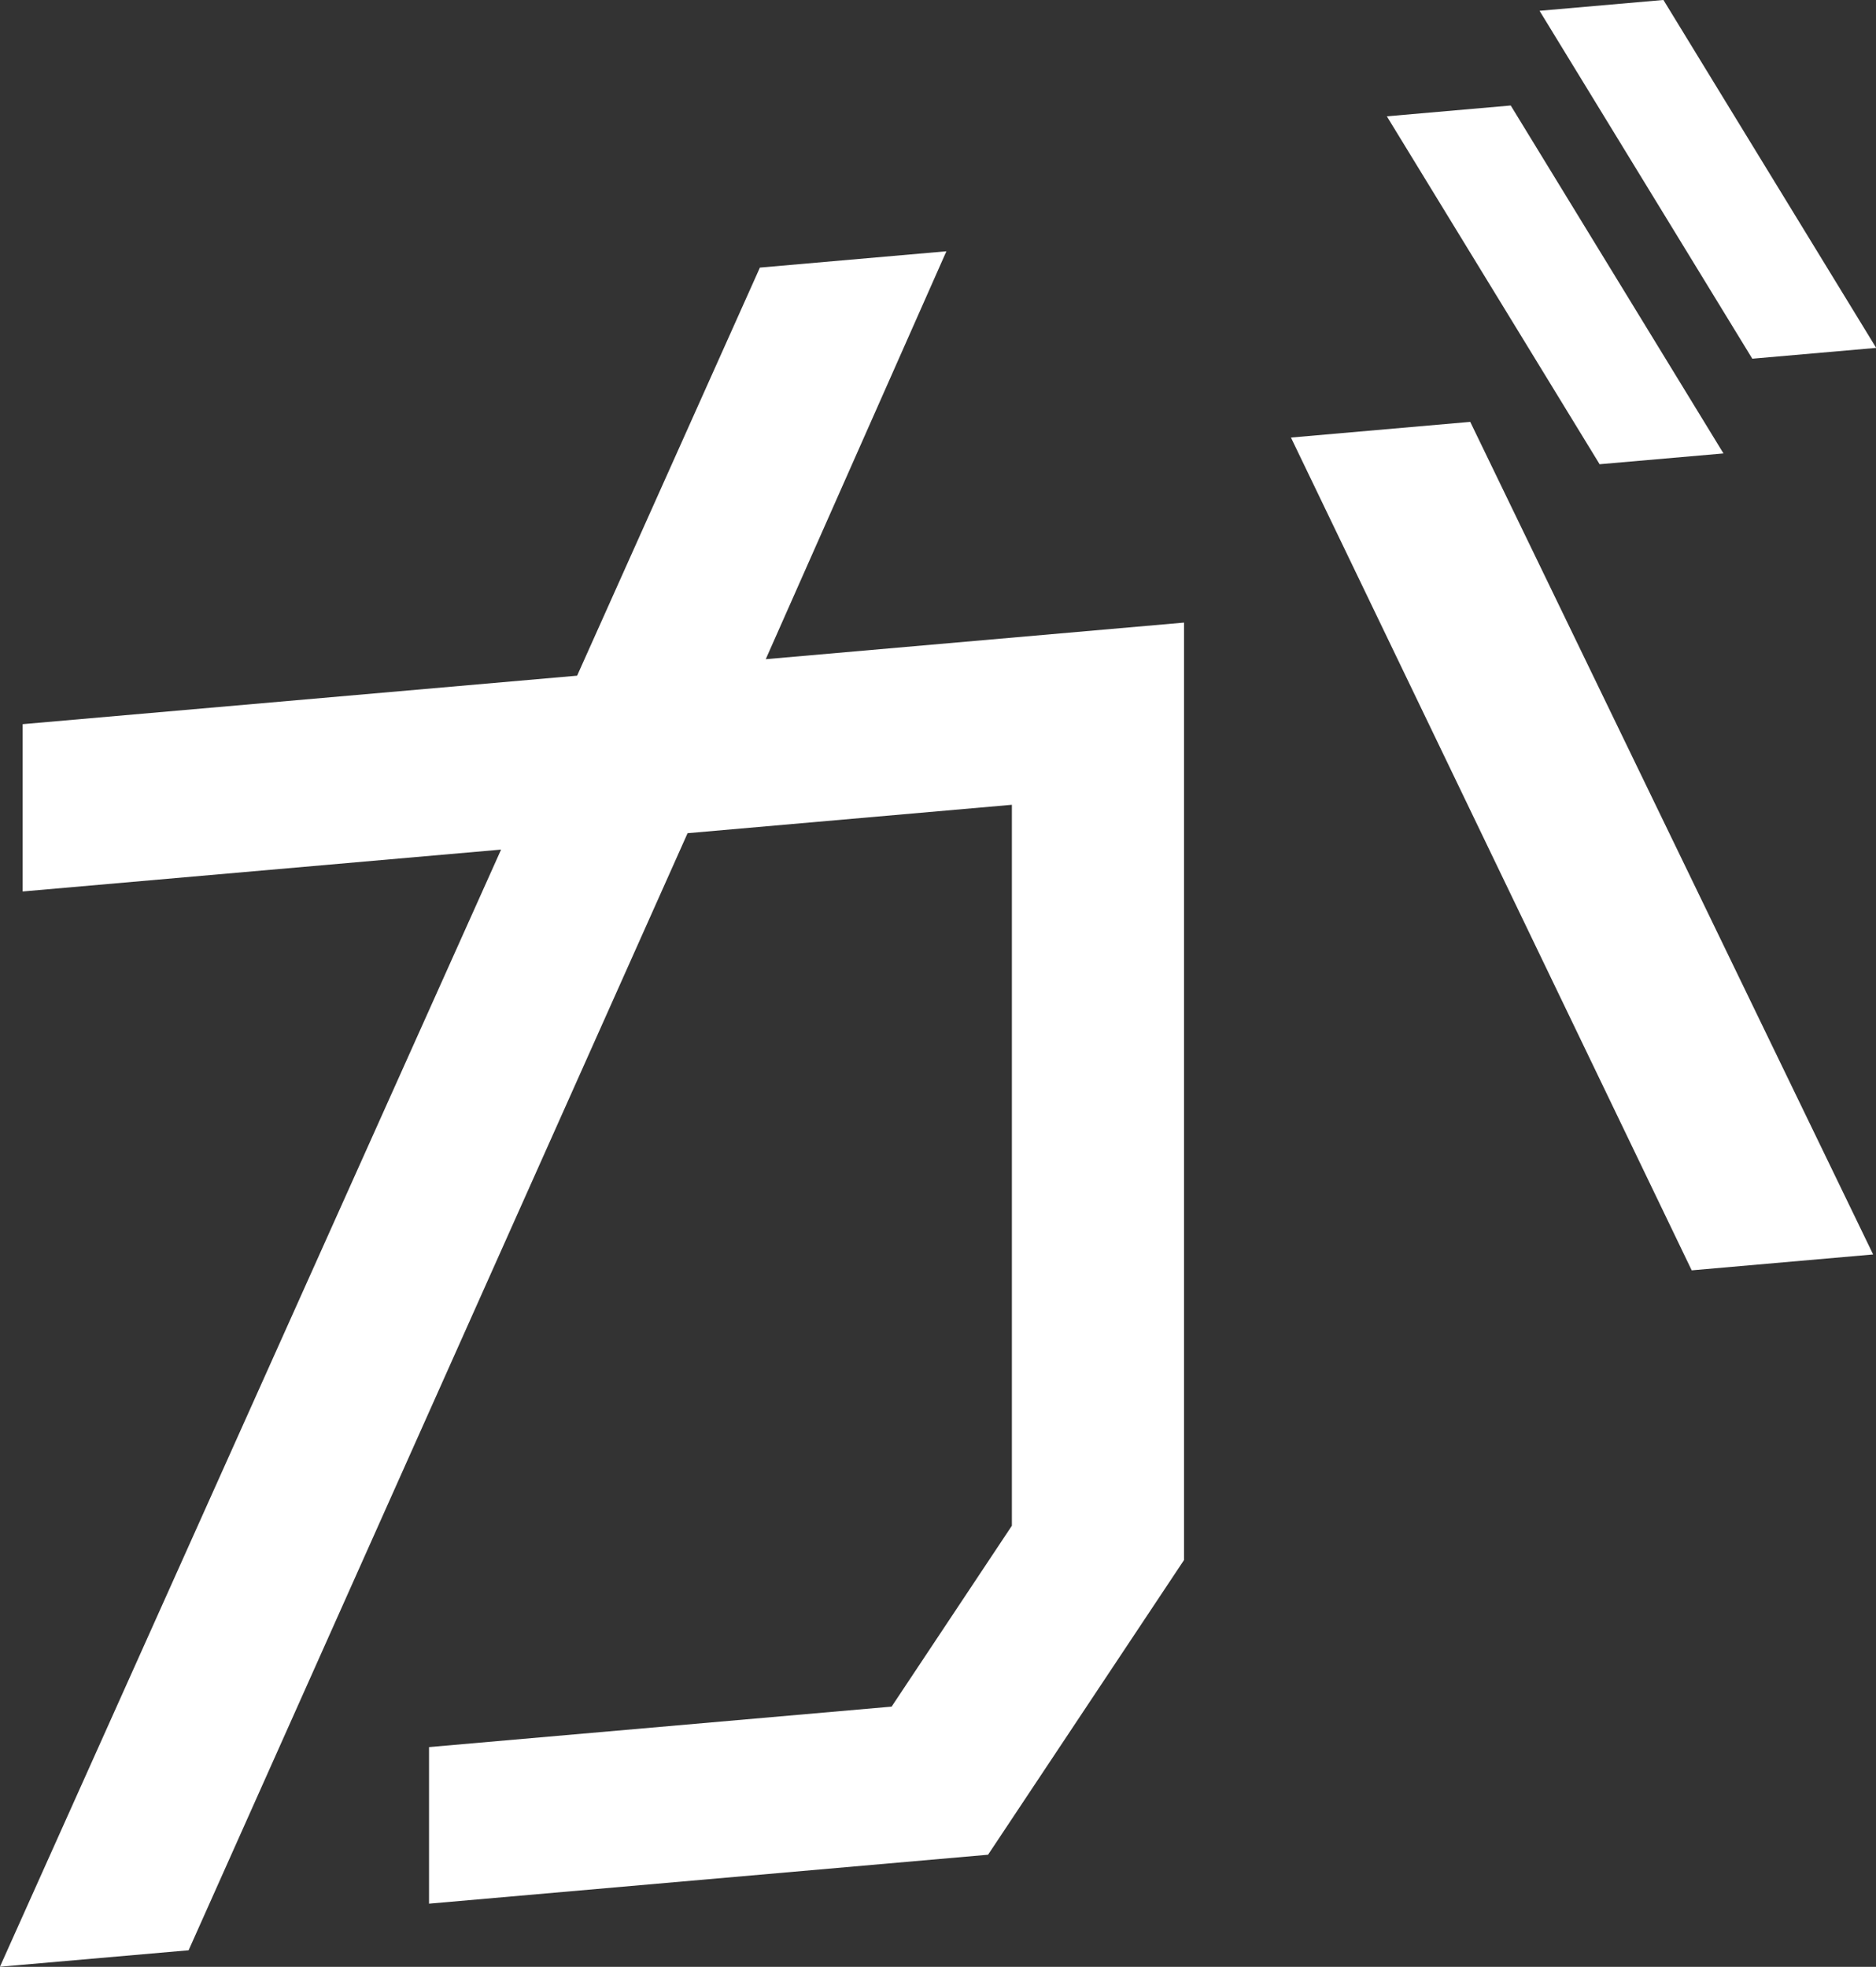 <svg xmlns="http://www.w3.org/2000/svg" width="62.227" height="65.234" viewBox="0 0 62.227 65.234"><rect x="0" y="0" width="62.227" height="65.234" fill="#333333" stroke="none"/><g id="txt_release_03"><path id="Path_198097" data-name="Path 198097" d="M1571.633 5679.614l-15.87 1.389v-5.549l18.392-1.608 6.063-13.535 6.186-.541-5.992 13.529 13.874-1.214v31.092l-6.5 9.774-18.543 1.623v-5.193l15.344-1.342 3.989-6v-23.911l-10.757.942-16.551 37.05-6.258.546zm26.2-13.666l5.947-.52 13.364 27.614-6.018.527zm3.181-10.654l4.109-.359 7.057 11.54-4.109.358zm5.065-3.5l4.109-.359 7.057 11.539-4.109.359z" transform="translate(-1555.012 -5651.436)" fill="#fff"/></g></svg>